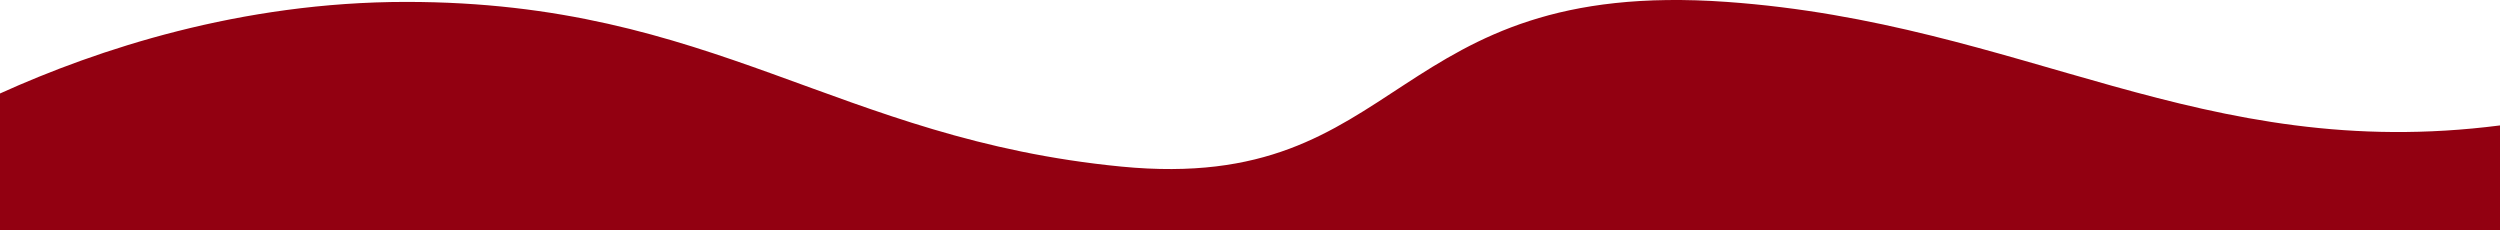 <svg xmlns="http://www.w3.org/2000/svg" width="1196" height="110.07" viewBox="0 0 1196 110.07">
  <path id="交差_2" data-name="交差 2" d="M90,120V54.653C136.494,33.6,205.074,10.841,284.3,10.841c147.414,0,205.787,65.535,342.21,78.793,68.688,6.675,100.246-16.3,135.48-39.266,34.743-22.651,73.061-45.3,154.081-39.527C1058.386,20.984,1142.977,88.316,1286,69.932V120Z" transform="translate(-90 -9.929)" fill="#920011"/>
</svg>

